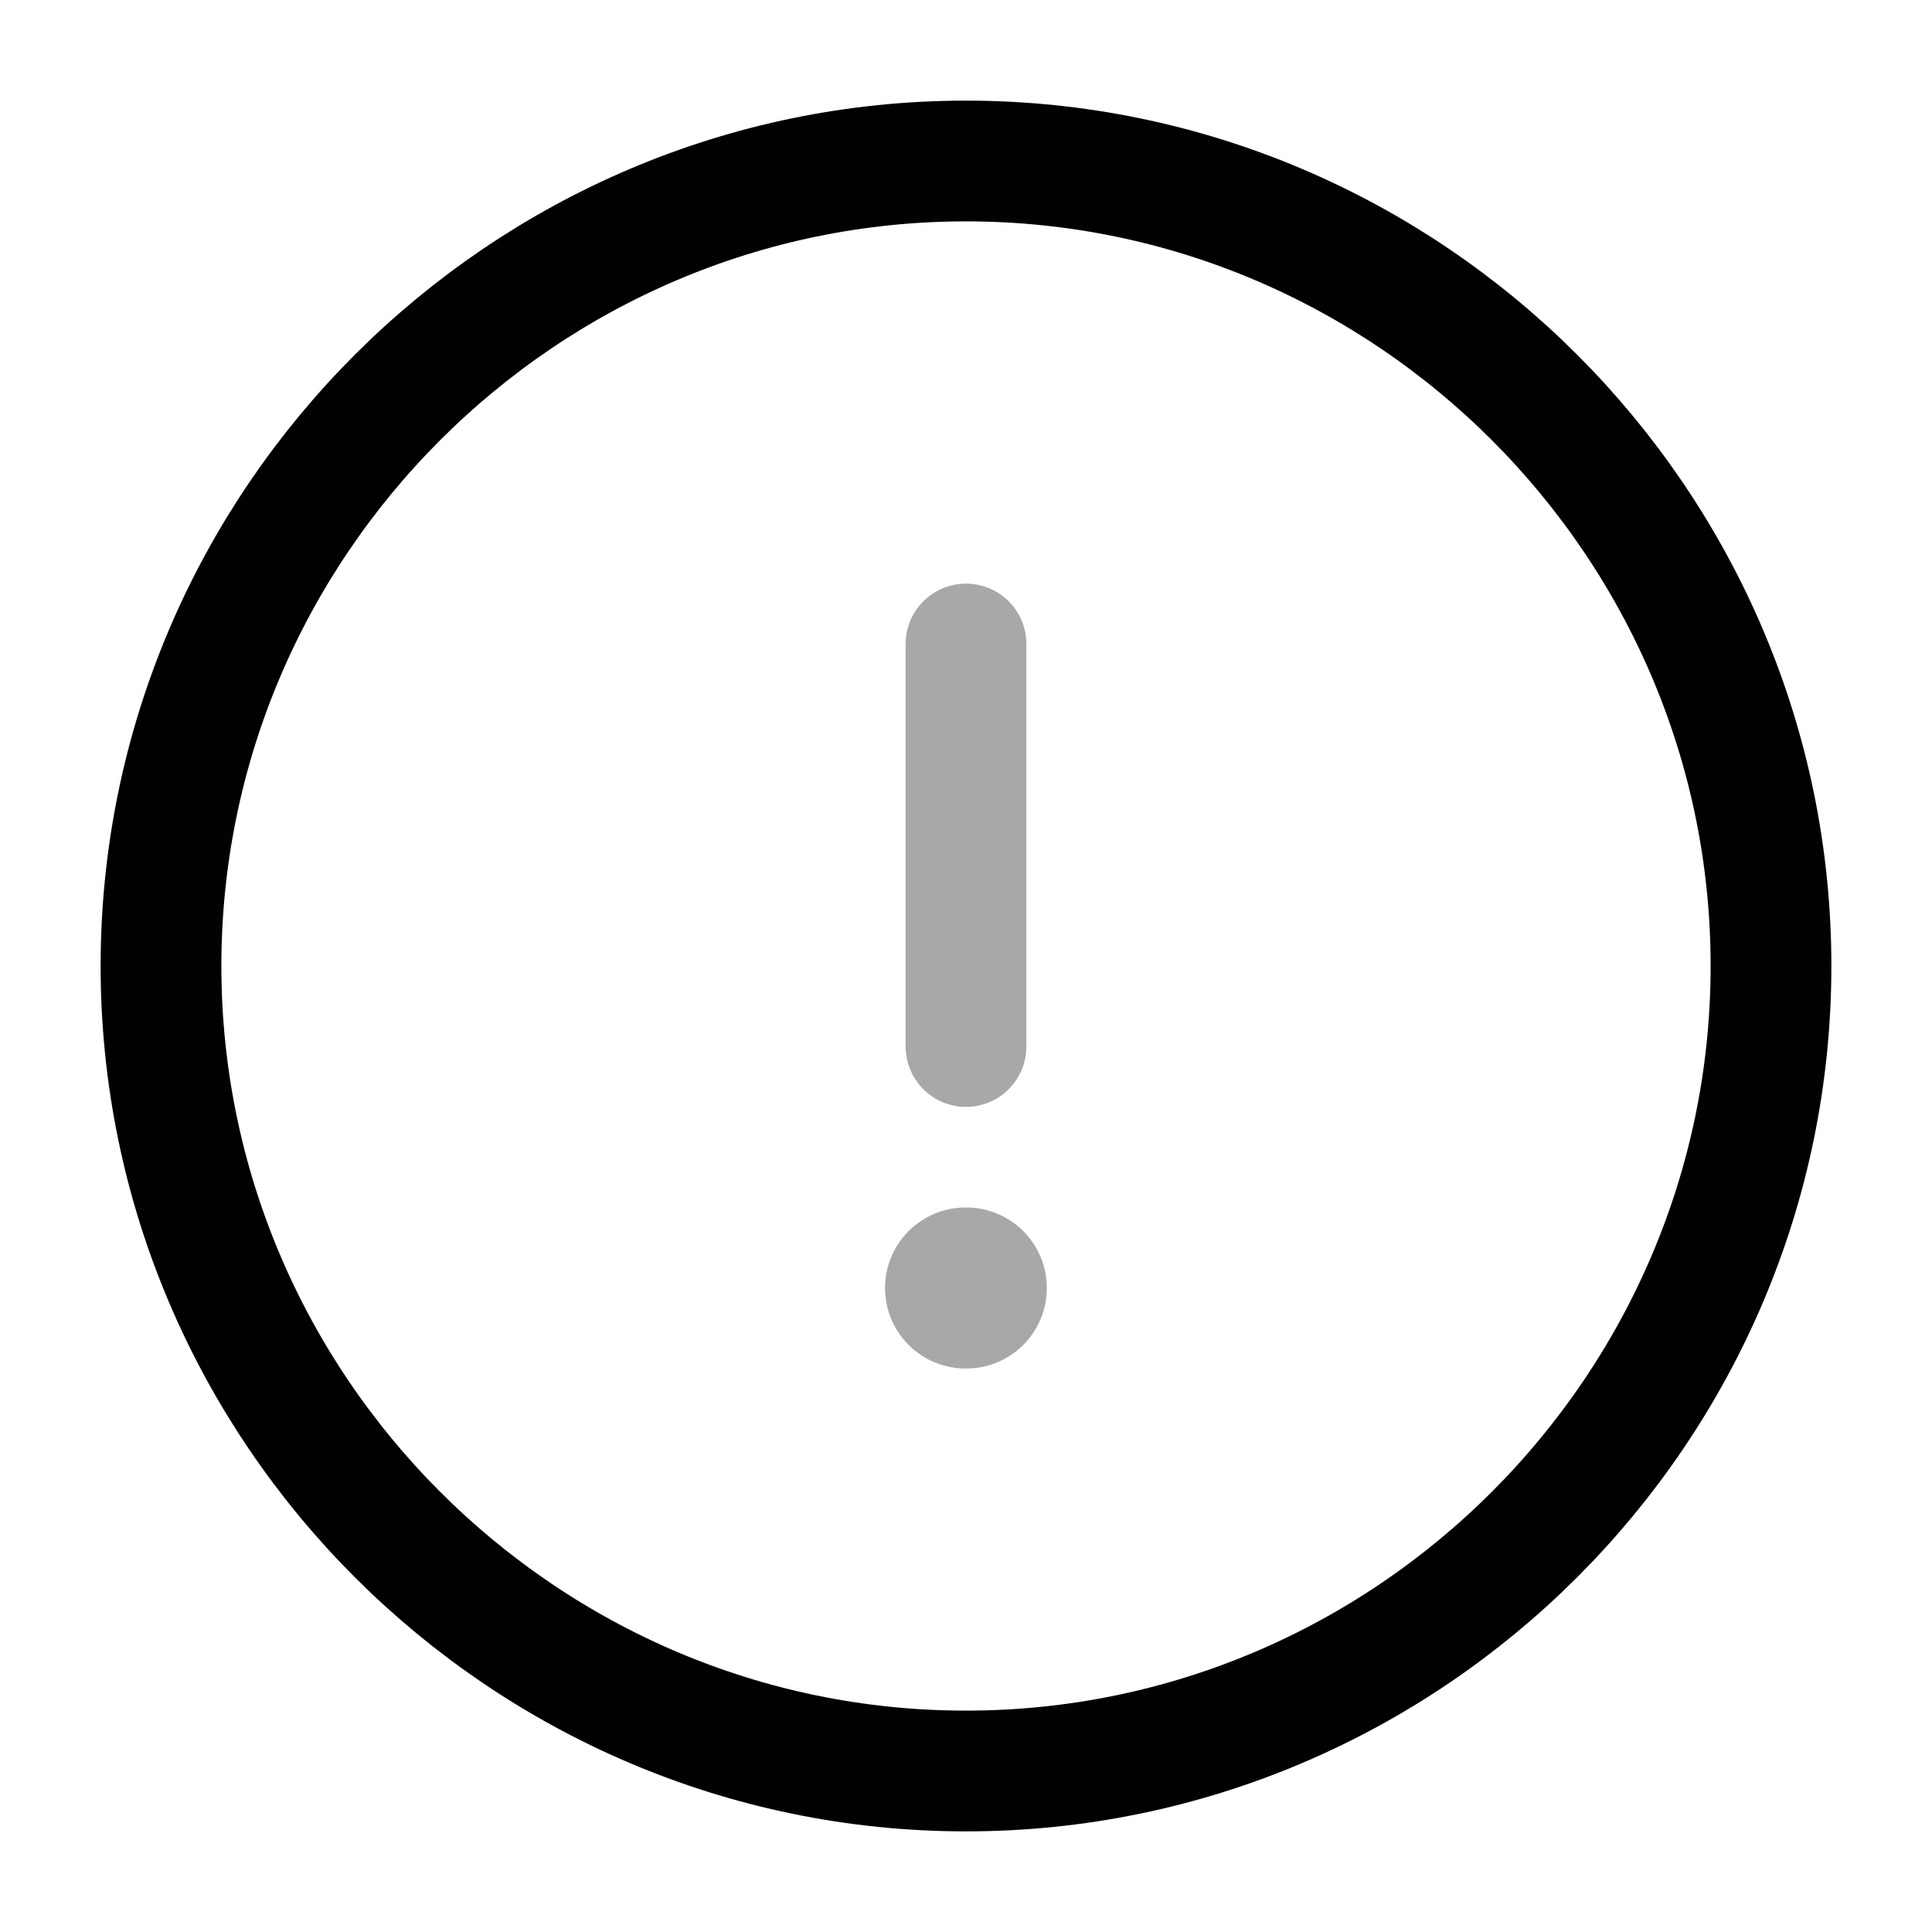 <?xml version="1.0" encoding="UTF-8"?> <svg xmlns="http://www.w3.org/2000/svg" width="32" height="32" viewBox="0 0 24 24" fill="none"><path d="M12 22c5.5 0 10-4.5 10-10S17.5 2 12 2 2 6.5 2 12s4.5 10 10 10Z" stroke="#010101" stroke-width="1.5" stroke-linecap="round" stroke-linejoin="round"></path><path opacity=".34" d="M12 8v5" stroke="#010101" stroke-width="1.5" stroke-linecap="round" stroke-linejoin="round"></path><path opacity=".34" d="M11.994 16h.01" stroke="#010101" stroke-width="2" stroke-linecap="round" stroke-linejoin="round"></path></svg> 